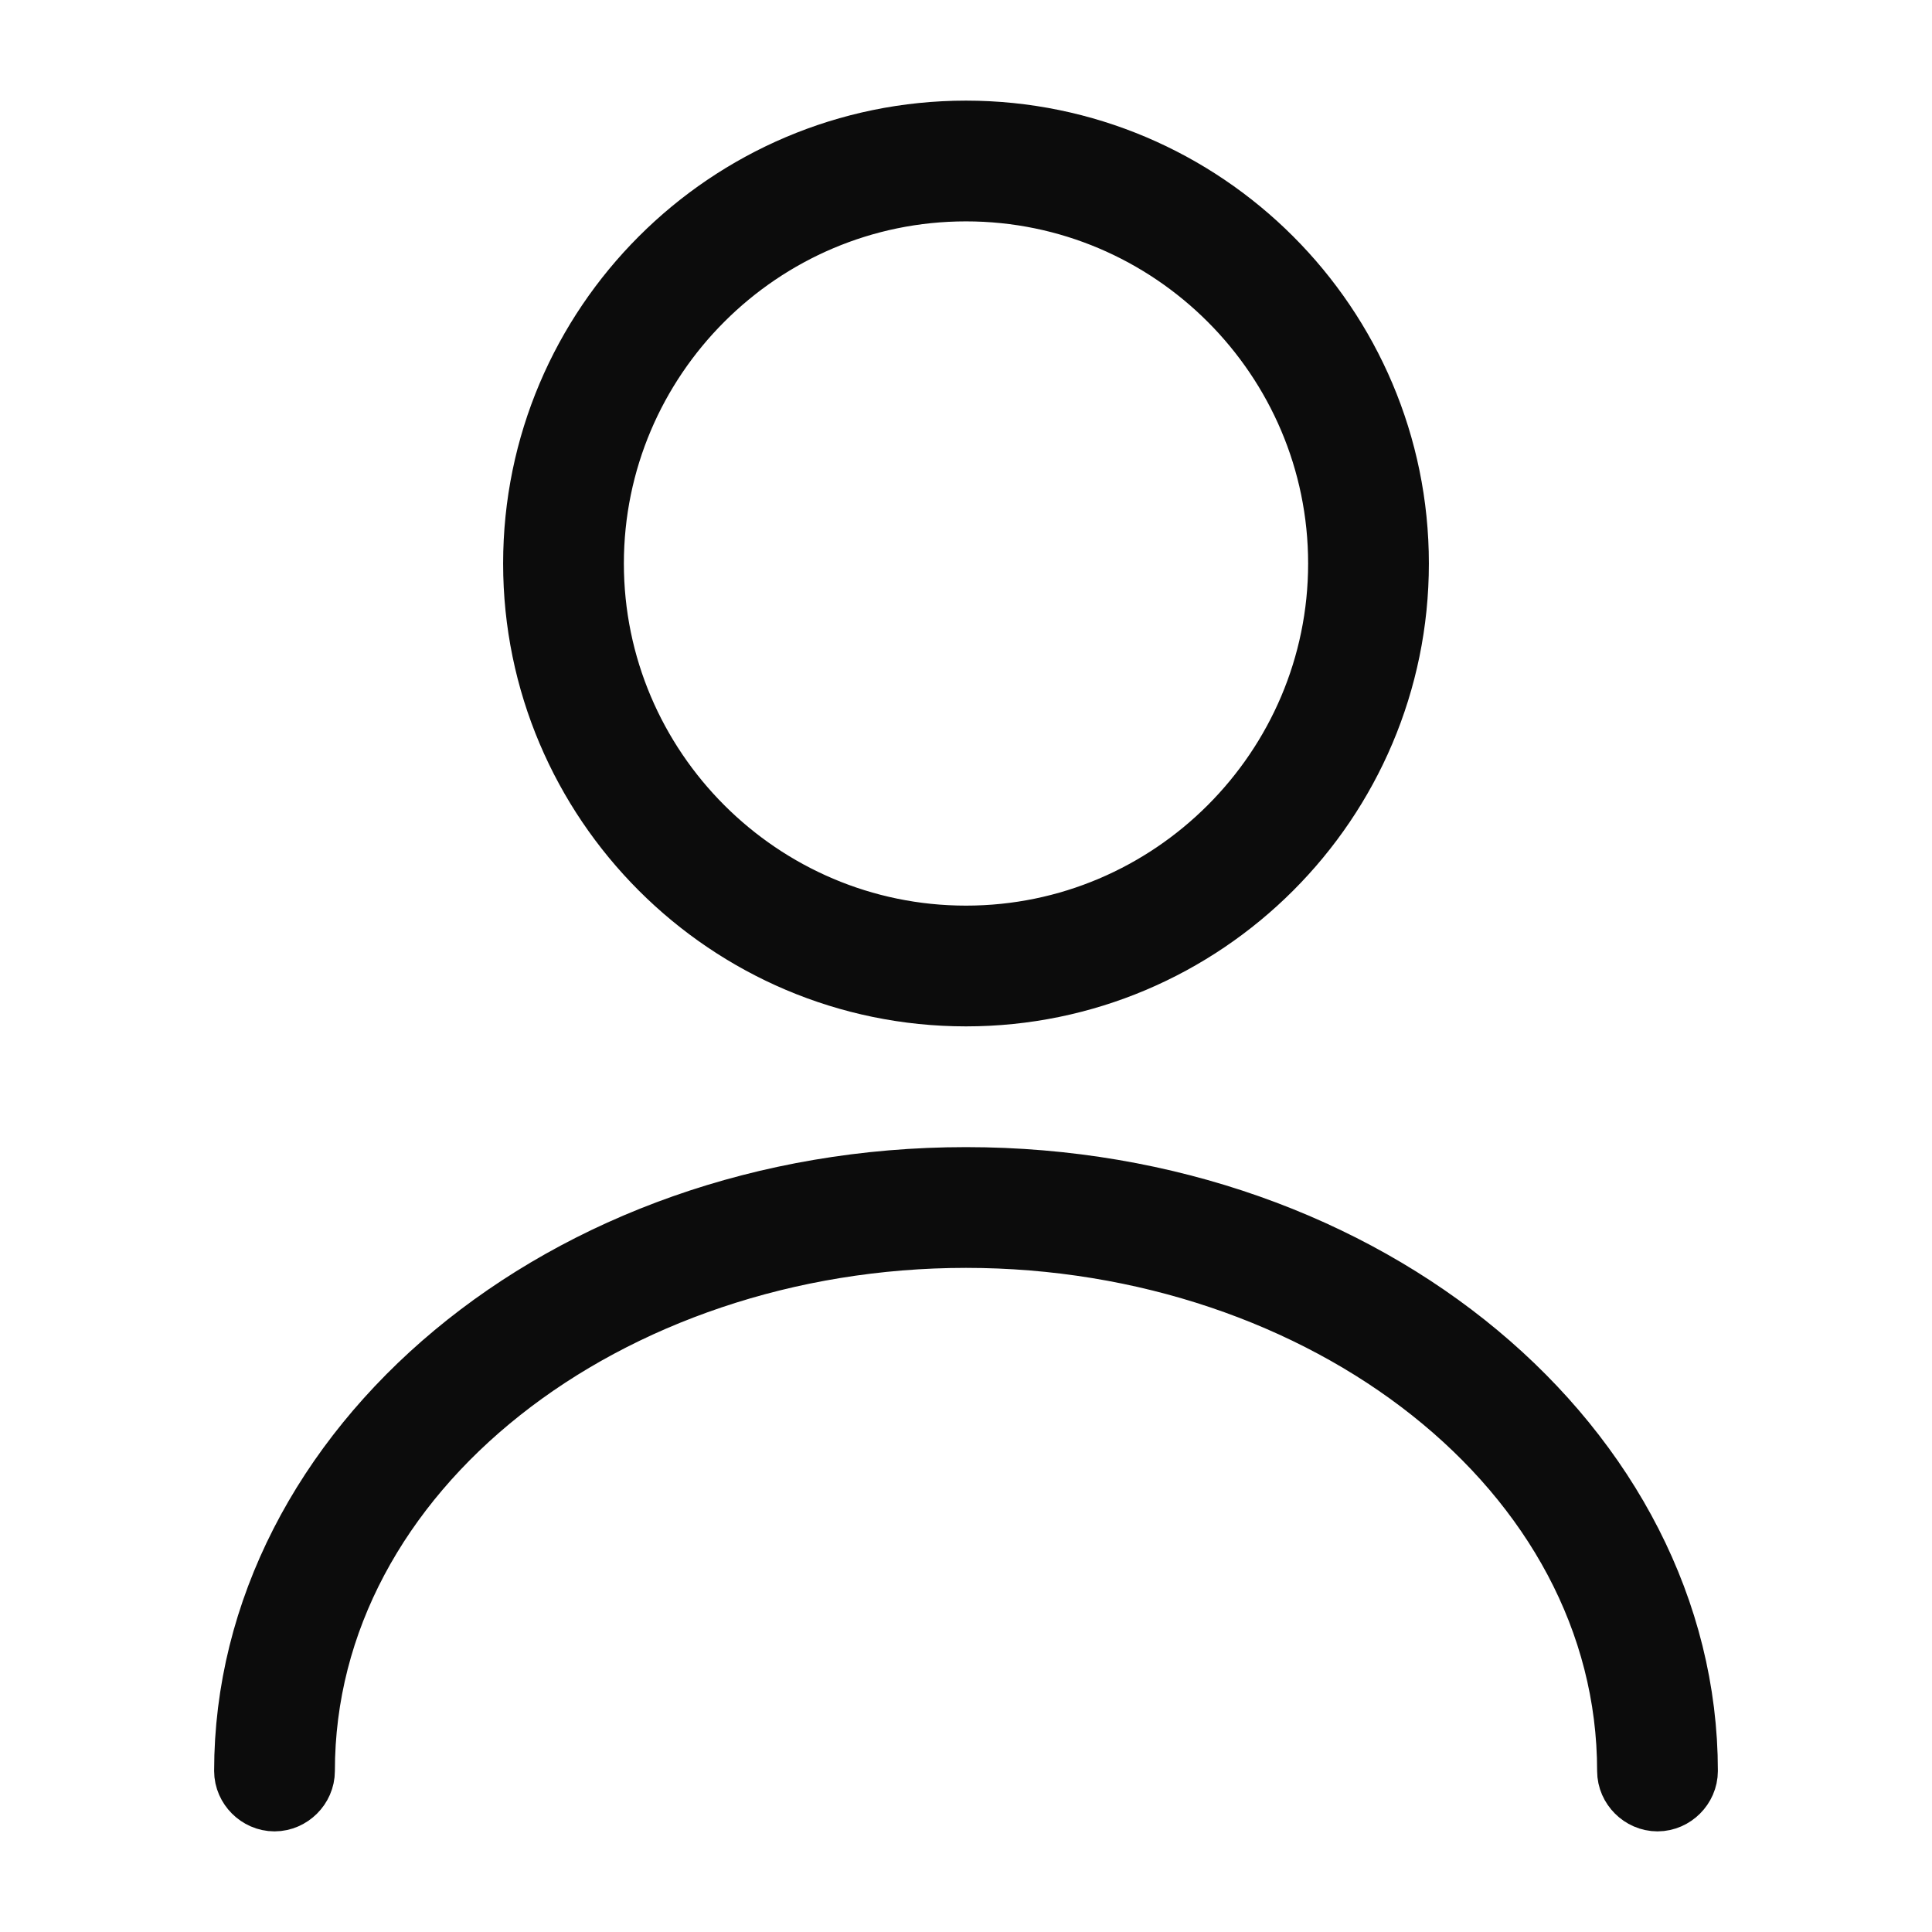 <svg width="24" height="24" viewBox="0 0 24 24" fill="none" xmlns="http://www.w3.org/2000/svg">
<path d="M12 12.25C9.106 12.25 6.75 9.894 6.75 7C6.75 4.106 9.106 1.75 12 1.75C14.894 1.75 17.25 4.106 17.25 7C17.25 9.894 14.894 12.25 12 12.25ZM12 2.25C9.384 2.25 7.25 4.384 7.25 7C7.25 9.616 9.384 11.75 12 11.75C14.616 11.75 16.75 9.616 16.75 7C16.75 4.384 14.616 2.25 12 2.25Z" fill="#0C0C0C" stroke="#0C0C0C"/>
<path d="M20.59 22.25C20.456 22.25 20.34 22.134 20.34 22C20.34 18.174 16.484 15.25 12 15.25C7.516 15.25 3.66 18.174 3.66 22C3.66 22.134 3.544 22.25 3.41 22.25C3.276 22.25 3.16 22.134 3.16 22C3.16 18.089 7.035 14.75 12 14.75C16.965 14.75 20.84 18.089 20.84 22C20.84 22.134 20.724 22.25 20.59 22.25Z" fill="#0C0C0C" stroke="#0C0C0C"/>
</svg>
